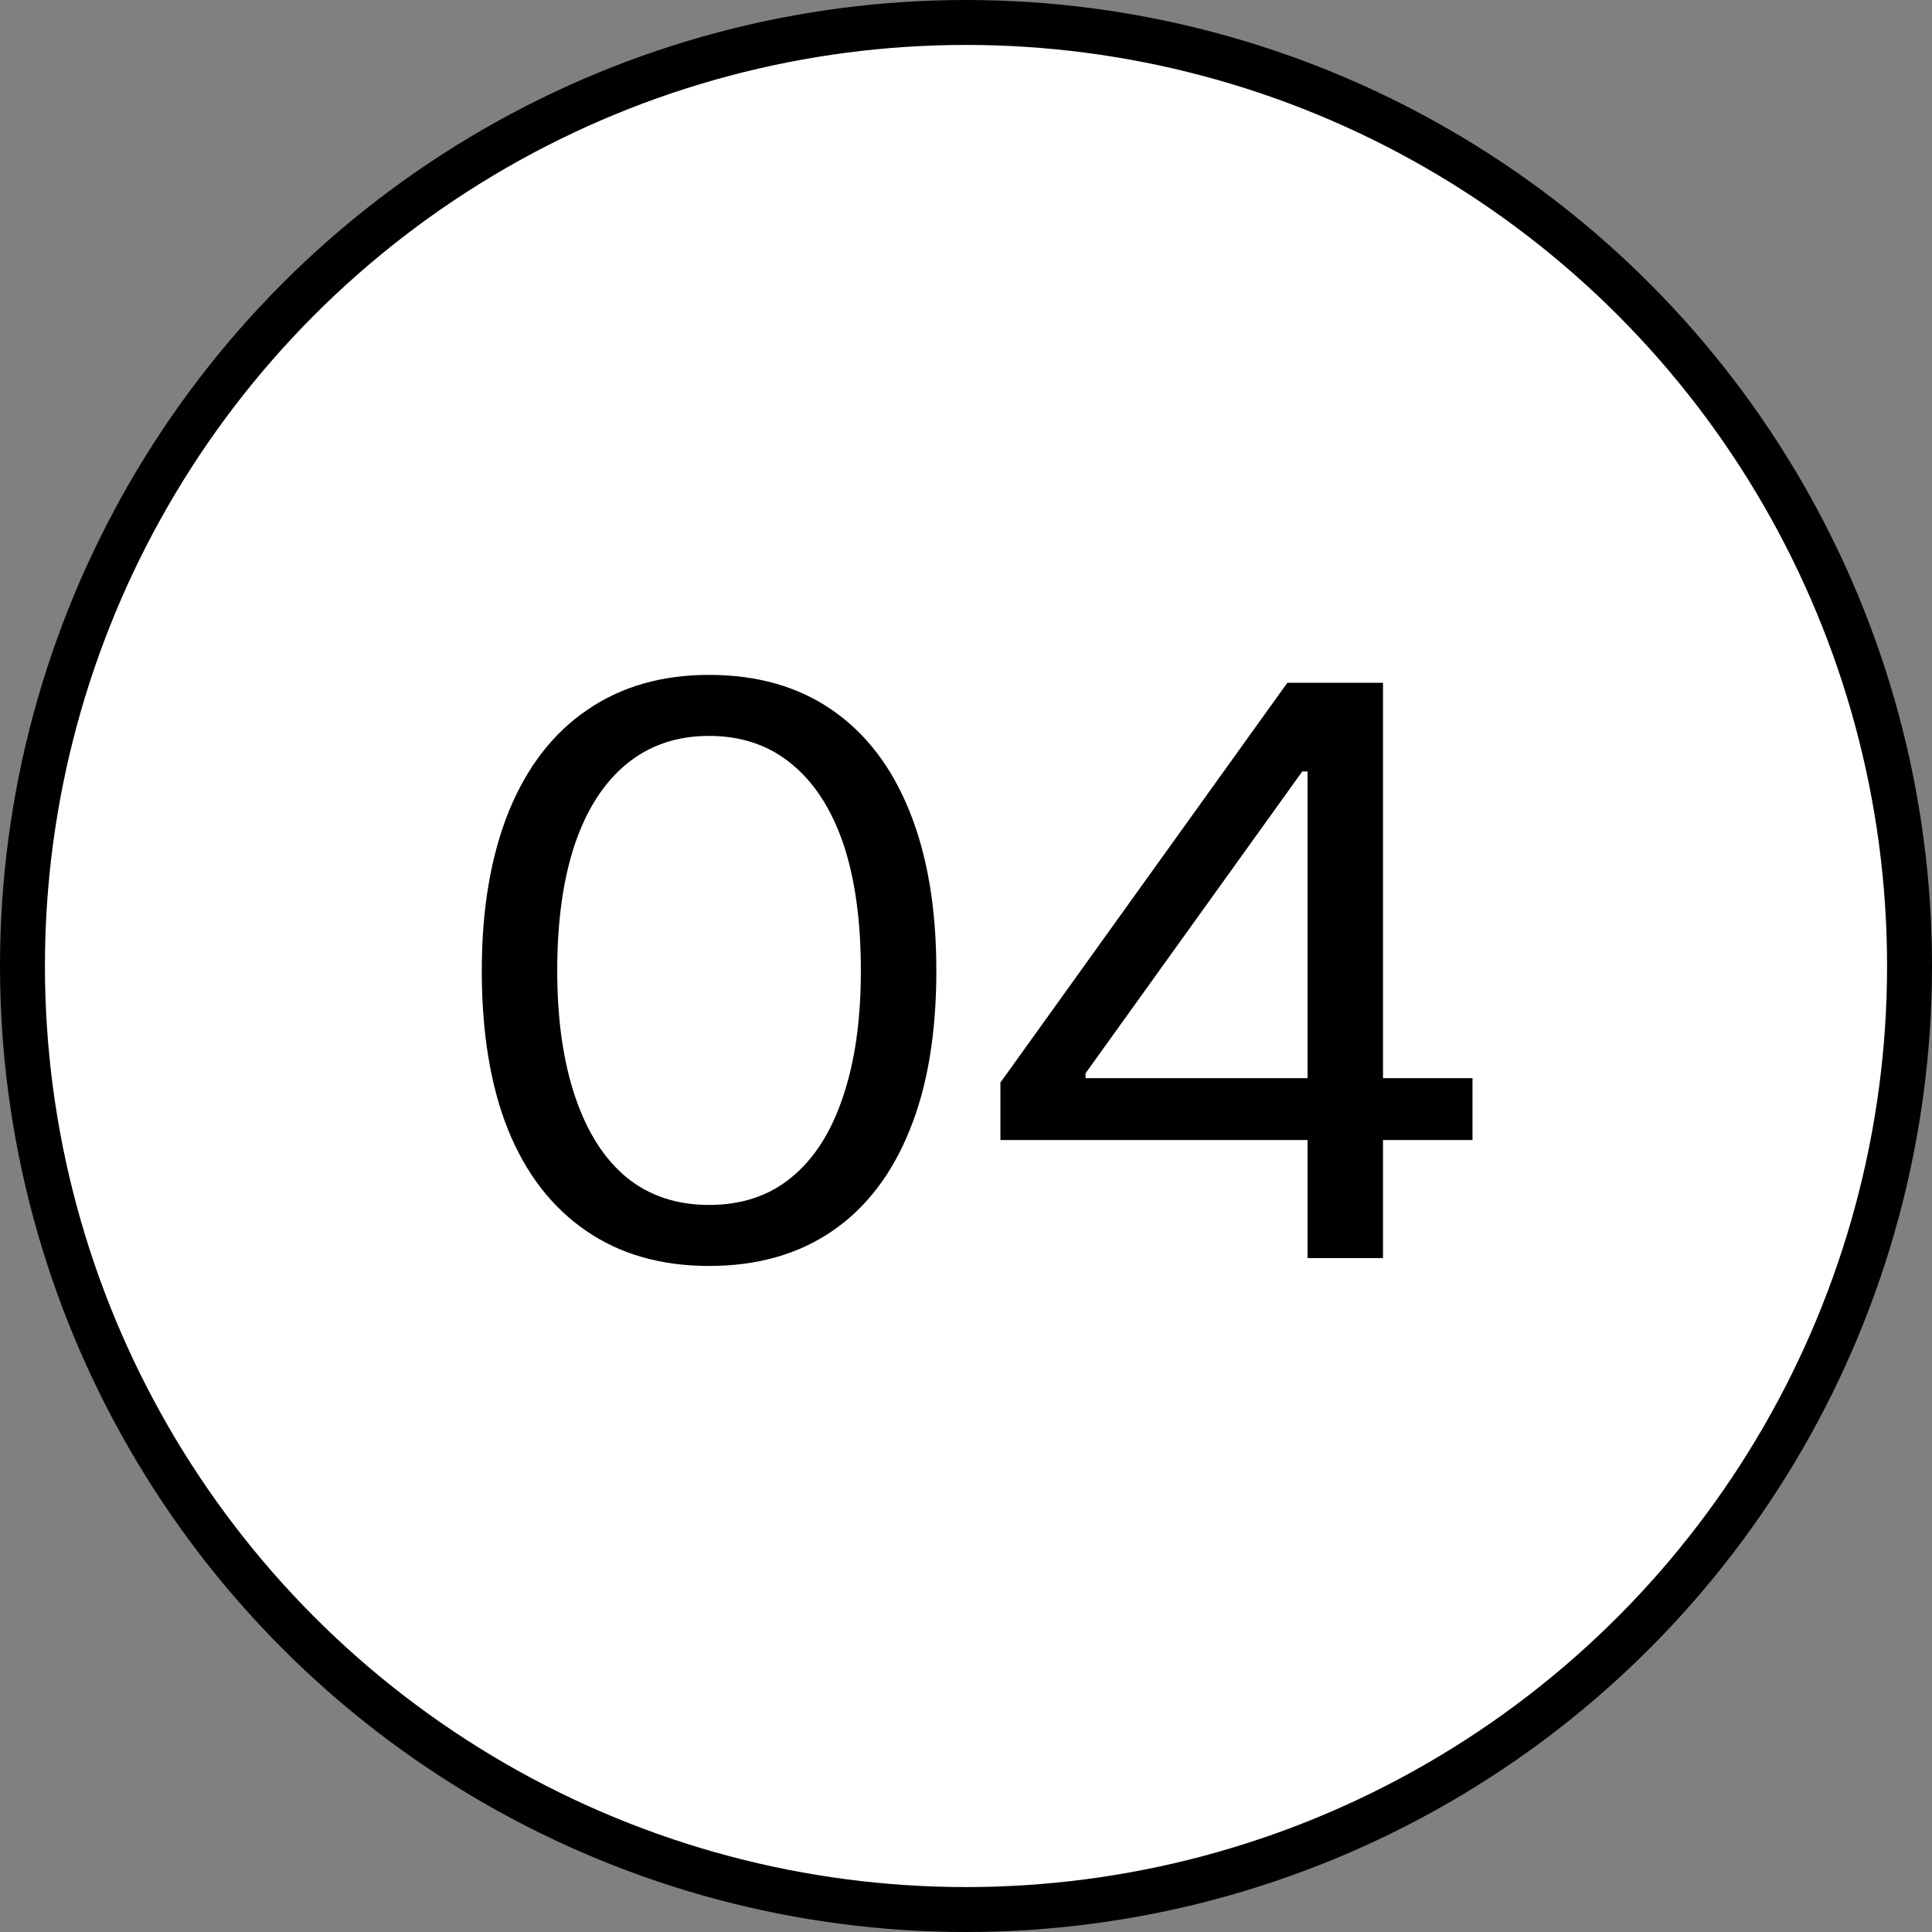 <svg xmlns="http://www.w3.org/2000/svg" width="43" height="43" viewBox="0 0 43 43" fill="none"><rect x="0" y="0" width="43" height="43" fill="#808080" stroke="none"/><circle cx="21.5" cy="21.5" r="21" fill="white" stroke="black"></circle><path d="M15.781 28.176C14.713 28.176 13.802 27.915 13.047 27.395C12.285 26.874 11.706 26.125 11.309 25.148C10.918 24.172 10.723 22.99 10.723 21.604C10.723 20.23 10.925 19.045 11.328 18.049C11.732 17.066 12.311 16.317 13.066 15.803C13.822 15.282 14.727 15.021 15.781 15.021C16.849 15.021 17.757 15.279 18.506 15.793C19.268 16.314 19.847 17.069 20.244 18.059C20.641 19.042 20.84 20.223 20.84 21.604C20.84 23.003 20.641 24.188 20.244 25.158C19.847 26.141 19.271 26.89 18.516 27.404C17.76 27.919 16.849 28.176 15.781 28.176ZM15.781 26.818C16.51 26.818 17.122 26.613 17.617 26.203C18.119 25.793 18.499 25.197 18.76 24.416C19.027 23.635 19.16 22.697 19.16 21.604C19.16 20.497 19.03 19.556 18.77 18.781C18.503 18 18.115 17.404 17.607 16.994C17.106 16.584 16.497 16.379 15.781 16.379C15.065 16.379 14.453 16.587 13.945 17.004C13.444 17.414 13.06 18.01 12.793 18.791C12.533 19.572 12.402 20.51 12.402 21.604C12.402 22.691 12.536 23.628 12.803 24.416C13.07 25.204 13.454 25.803 13.955 26.213C14.456 26.616 15.065 26.818 15.781 26.818ZM30.781 25.373V28H29.102V25.373H22.266V24.094L28.652 15.197H30.781V23.996H32.773V25.373H30.781ZM28.984 17.17L24.16 23.889V23.996H29.102V17.17H28.984Z" fill="black"></path></svg>